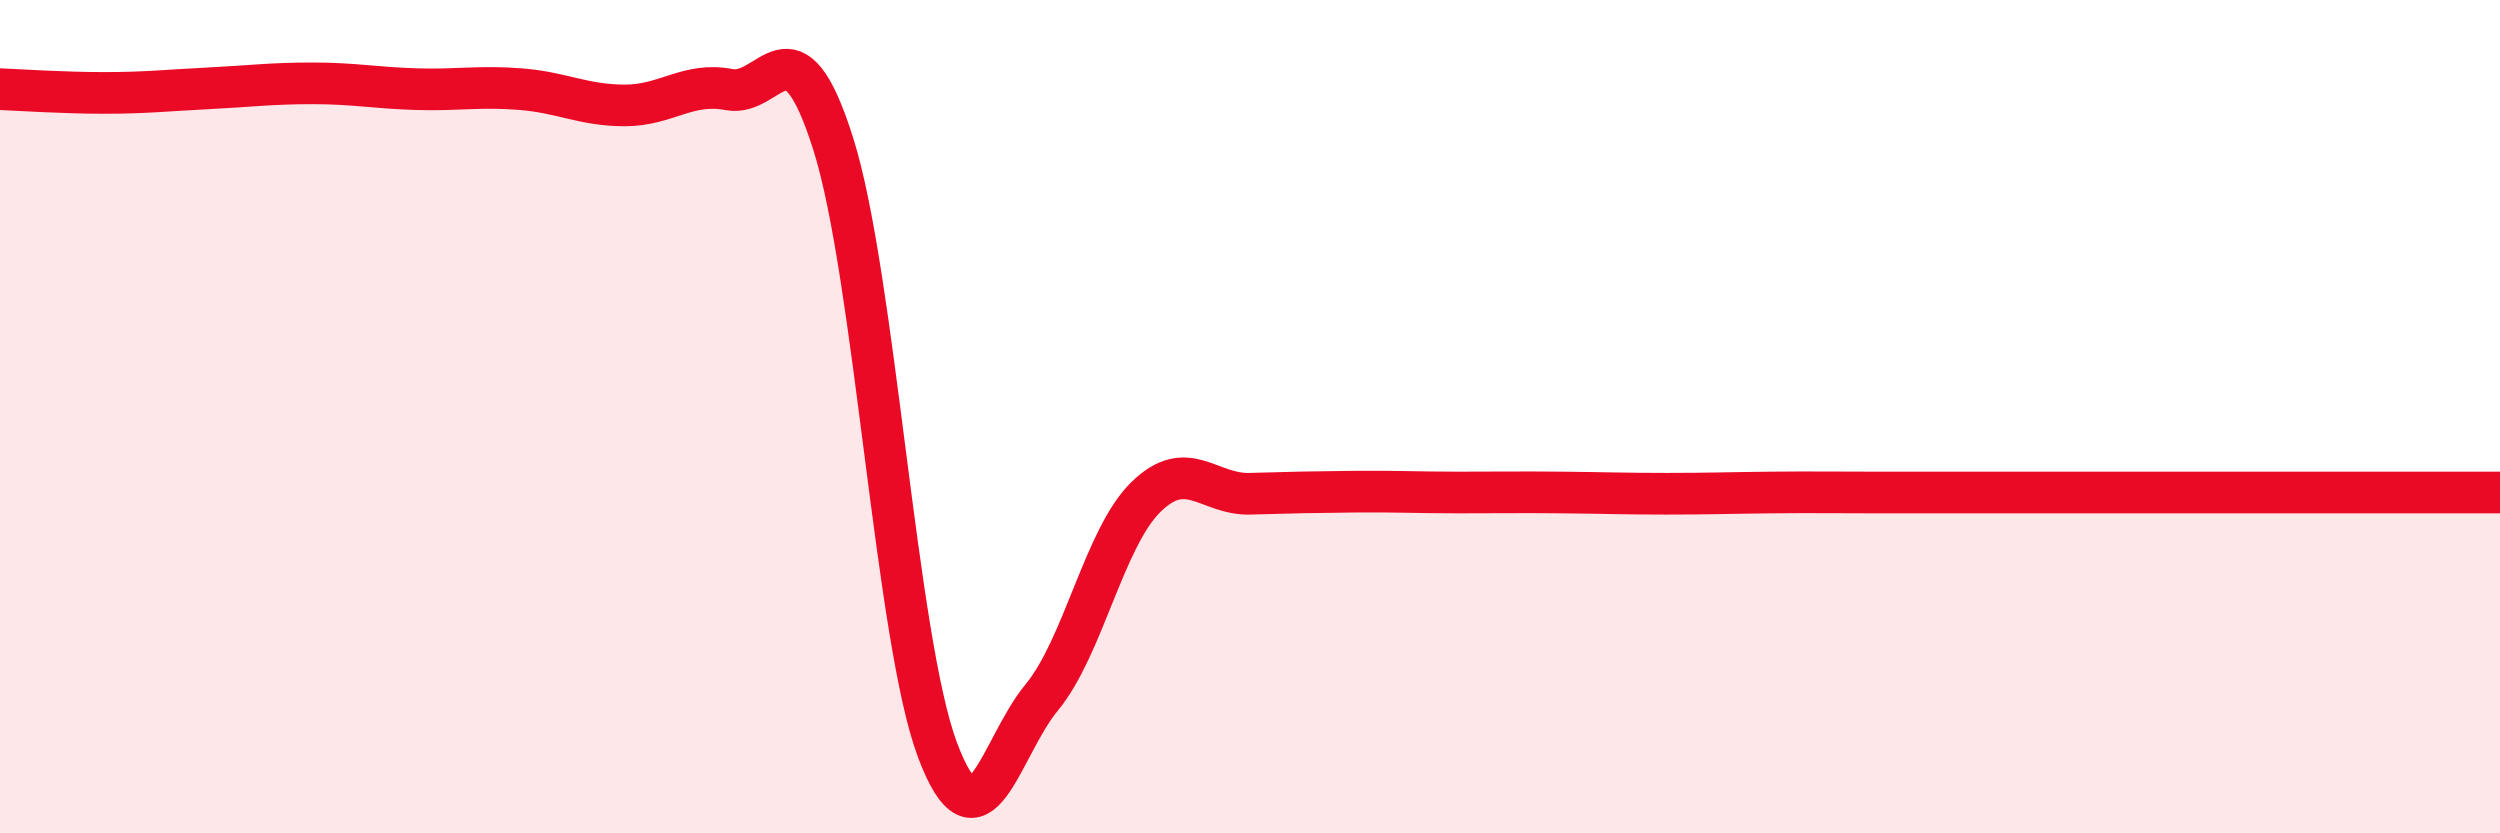 
    <svg width="60" height="20" viewBox="0 0 60 20" xmlns="http://www.w3.org/2000/svg">
      <path
        d="M 0,2.14 C 0.5,2.16 1.5,2.23 2.5,2.23 C 3.5,2.23 4,2.17 5,2.12 C 6,2.07 6.5,2 7.5,2 C 8.5,2 9,2.11 10,2.14 C 11,2.17 11.5,2.06 12.5,2.14 C 13.5,2.22 14,2.53 15,2.53 C 16,2.53 16.5,1.96 17.5,2.15 C 18.5,2.34 19,0.29 20,3.46 C 21,6.63 21.5,15.34 22.5,18 C 23.5,20.66 24,17.95 25,16.74 C 26,15.53 26.5,12.91 27.5,11.93 C 28.5,10.95 29,11.88 30,11.85 C 31,11.82 31.5,11.81 32.5,11.8 C 33.5,11.79 34,11.82 35,11.82 C 36,11.82 36.5,11.81 37.5,11.82 C 38.5,11.83 39,11.85 40,11.85 C 41,11.85 41.5,11.83 42.5,11.82 C 43.5,11.81 44,11.82 45,11.82 C 46,11.82 46.5,11.82 47.5,11.82 C 48.5,11.82 49,11.82 50,11.82 C 51,11.82 51.5,11.82 52.5,11.82 C 53.5,11.82 54,11.82 55,11.82 C 56,11.82 56.5,11.82 57.5,11.82 C 58.5,11.82 59.5,11.82 60,11.82L60 20L0 20Z"
        fill="#EB0A25"
        opacity="0.1"
        stroke-linecap="round"
        stroke-linejoin="round"
      />
      <path
        d="M 0,2.14 C 0.5,2.16 1.5,2.23 2.5,2.23 C 3.5,2.23 4,2.17 5,2.12 C 6,2.07 6.5,2 7.5,2 C 8.5,2 9,2.11 10,2.14 C 11,2.17 11.5,2.06 12.5,2.14 C 13.5,2.22 14,2.53 15,2.53 C 16,2.53 16.5,1.96 17.5,2.15 C 18.5,2.34 19,0.29 20,3.46 C 21,6.63 21.5,15.34 22.5,18 C 23.5,20.66 24,17.95 25,16.74 C 26,15.53 26.5,12.91 27.5,11.93 C 28.5,10.95 29,11.88 30,11.85 C 31,11.82 31.5,11.81 32.5,11.8 C 33.5,11.79 34,11.82 35,11.82 C 36,11.82 36.5,11.81 37.5,11.82 C 38.5,11.83 39,11.85 40,11.85 C 41,11.85 41.5,11.83 42.5,11.82 C 43.5,11.81 44,11.82 45,11.82 C 46,11.82 46.5,11.82 47.5,11.82 C 48.5,11.82 49,11.82 50,11.82 C 51,11.82 51.5,11.82 52.5,11.82 C 53.5,11.82 54,11.82 55,11.82 C 56,11.82 56.5,11.82 57.5,11.82 C 58.5,11.82 59.5,11.82 60,11.82"
        stroke="#EB0A25"
        stroke-width="1"
        fill="none"
        stroke-linecap="round"
        stroke-linejoin="round"
      />
    </svg>
  